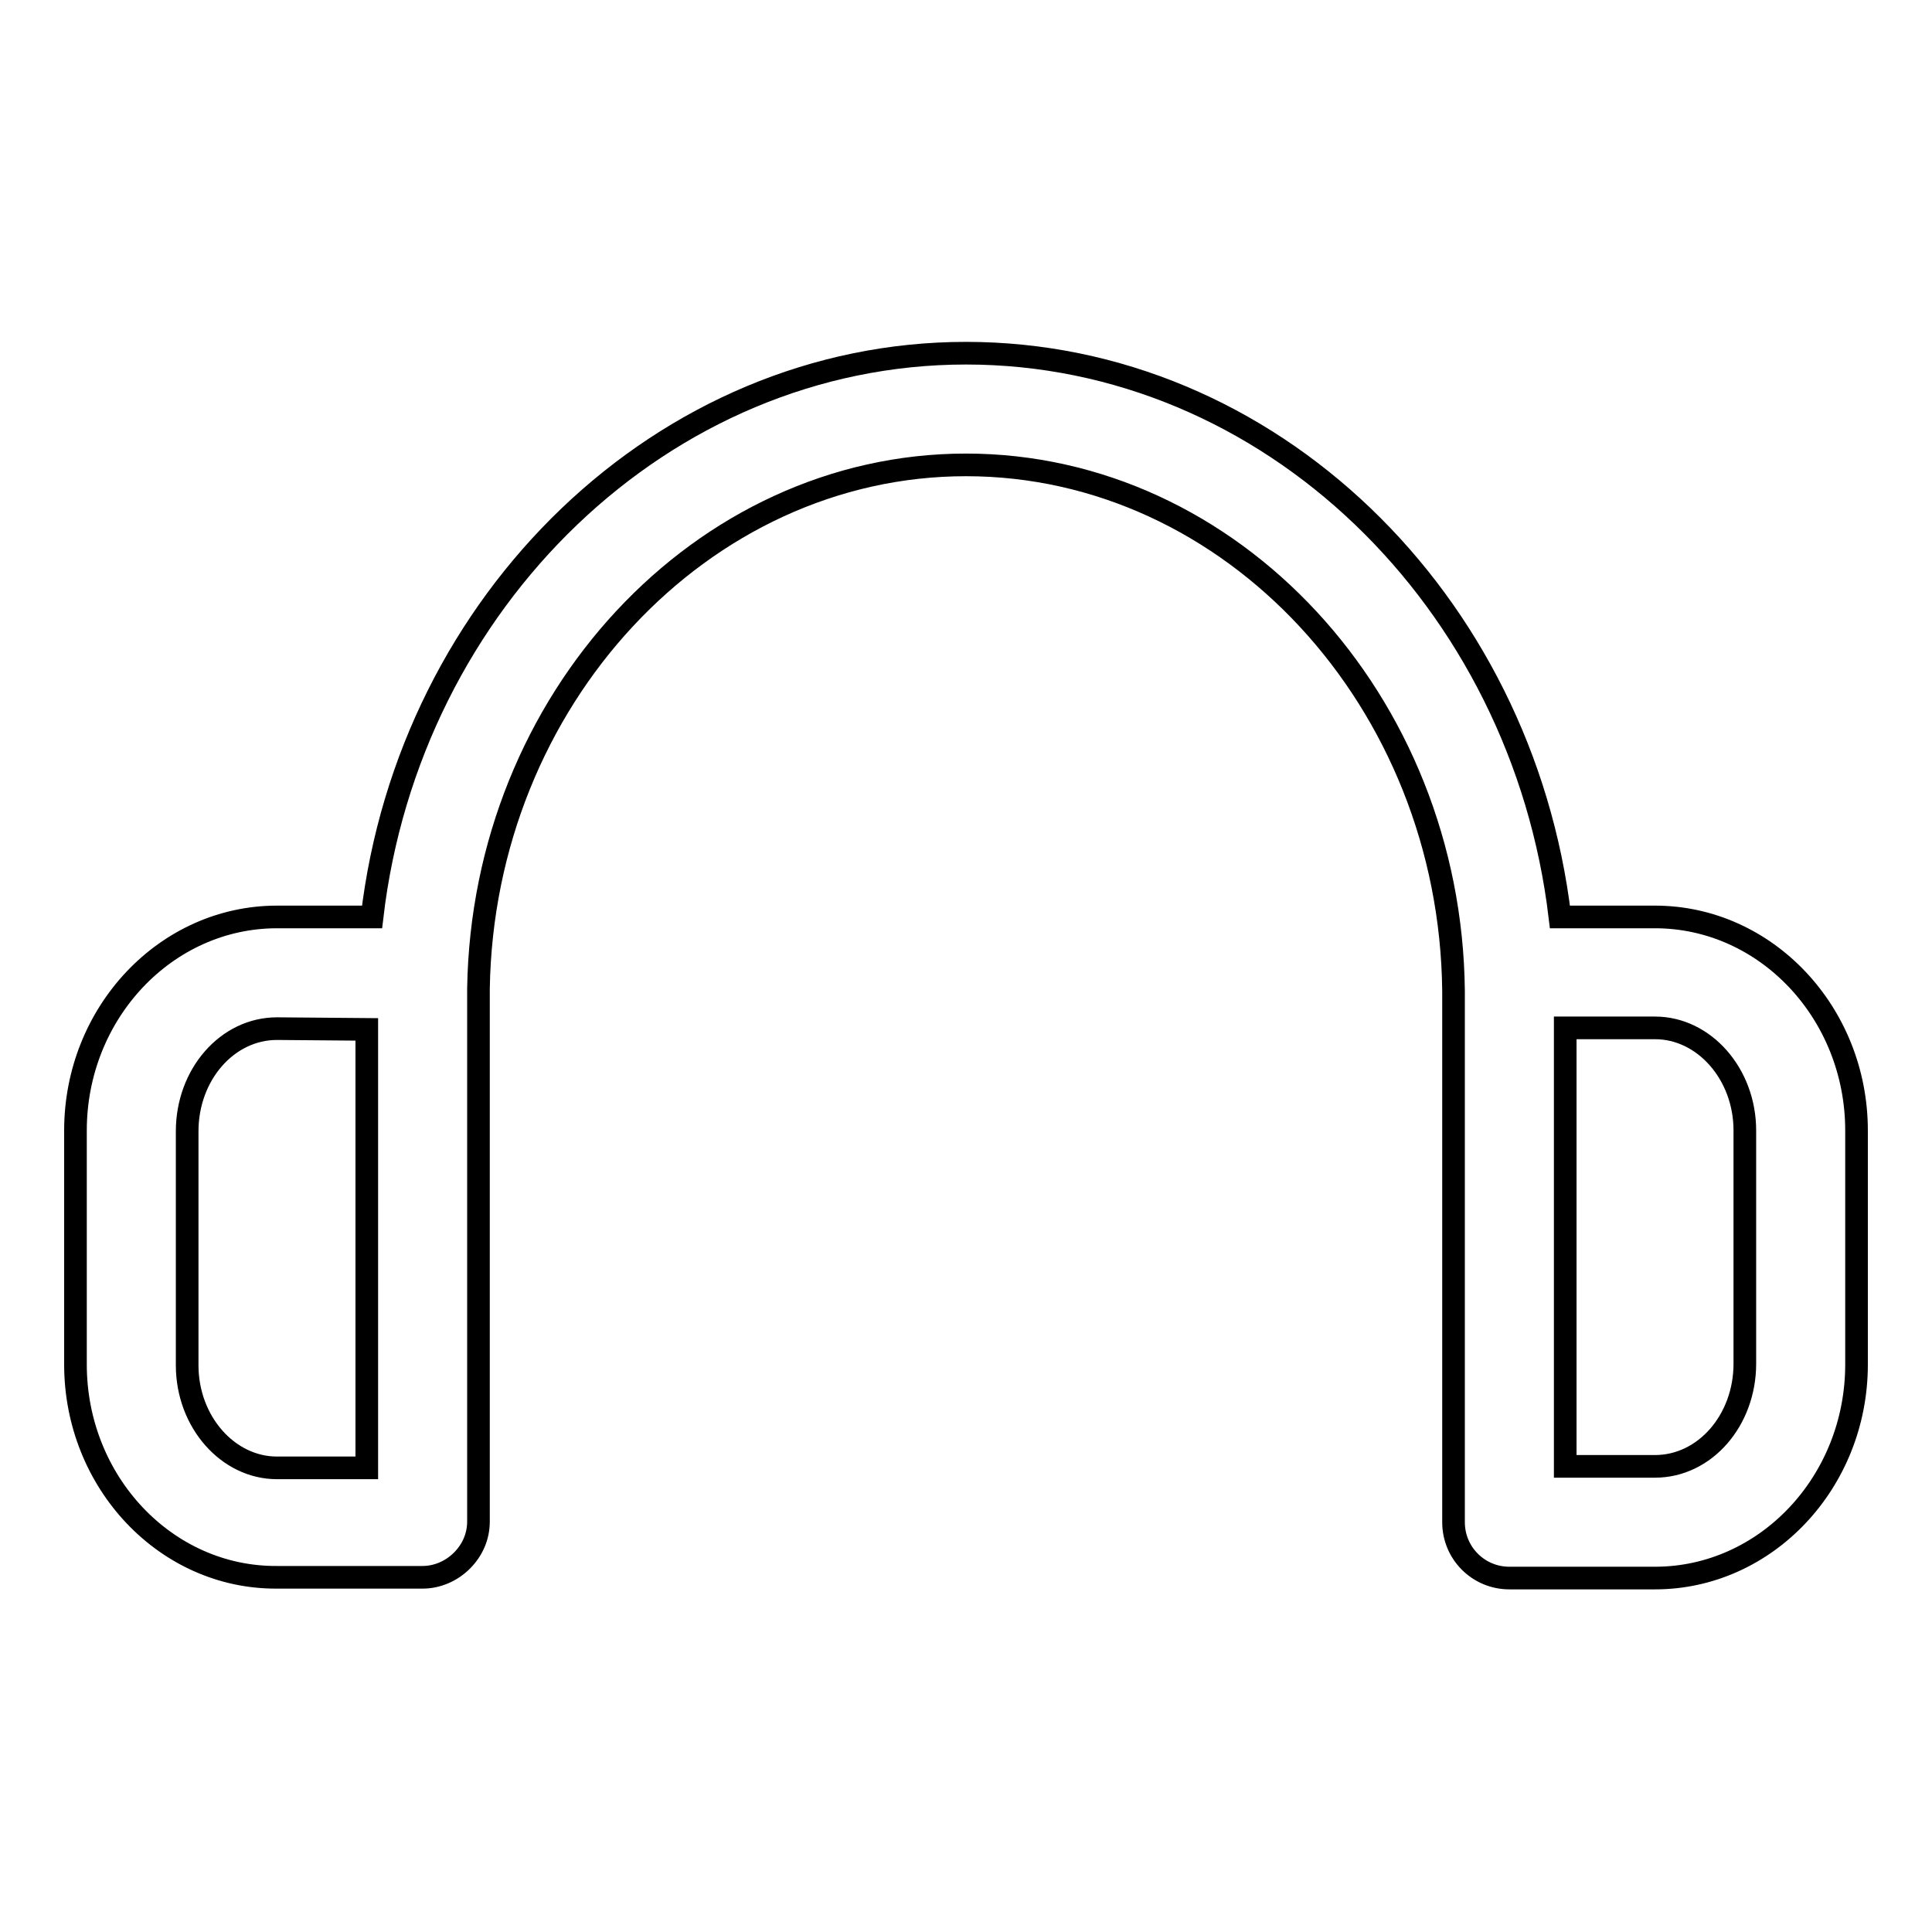 <?xml version="1.0" encoding="utf-8"?>
<!-- Svg Vector Icons : http://www.onlinewebfonts.com/icon -->
<!DOCTYPE svg PUBLIC "-//W3C//DTD SVG 1.1//EN" "http://www.w3.org/Graphics/SVG/1.1/DTD/svg11.dtd">
<svg version="1.1" xmlns="http://www.w3.org/2000/svg" xmlns:xlink="http://www.w3.org/1999/xlink" x="0px" y="0px" viewBox="0 0 256 256" enable-background="new 0 0 256 256" xml:space="preserve">
<g><g><path stroke-width="3" fill-opacity="0" stroke="#000000"  d="M219.3,209.1H200c-4.1,0-7.4-3.3-7.4-7.4v-33.6c0-0.3,0-35.7,0-36.8c-0.4-38.4-29.4-69.7-64.6-69.7c-35,0-64,31.1-64.6,69.4c0,1,0,36.7,0,37.1c0,0,0,0,0,0v12.6v20.9c0,2-0.8,3.8-2.2,5.2c-1.4,1.4-3.3,2.2-5.2,2.2H36.7C22,209.1,10,196.4,10,180.8v-31c0-15.6,12-28.3,26.7-28.3h12.6c4.9-41.9,38.6-74.7,78.7-74.7c40.2,0,73.7,32.7,78.7,74.7h12.6c14.7,0,26.7,12.7,26.7,28.3v31C246,196.4,234,209.1,219.3,209.1z M36.7,136.3c-6.6,0-11.9,6.1-11.9,13.6v31c0,7.5,5.4,13.6,11.9,13.6h11.9v-44.5v-13.6L36.7,136.3L36.7,136.3z M231.2,149.8c0-7.5-5.4-13.6-11.9-13.6h-11.9v58.1h11.9c6.6,0,11.9-6.1,11.9-13.6V149.8z"/></g></g>
</svg>
